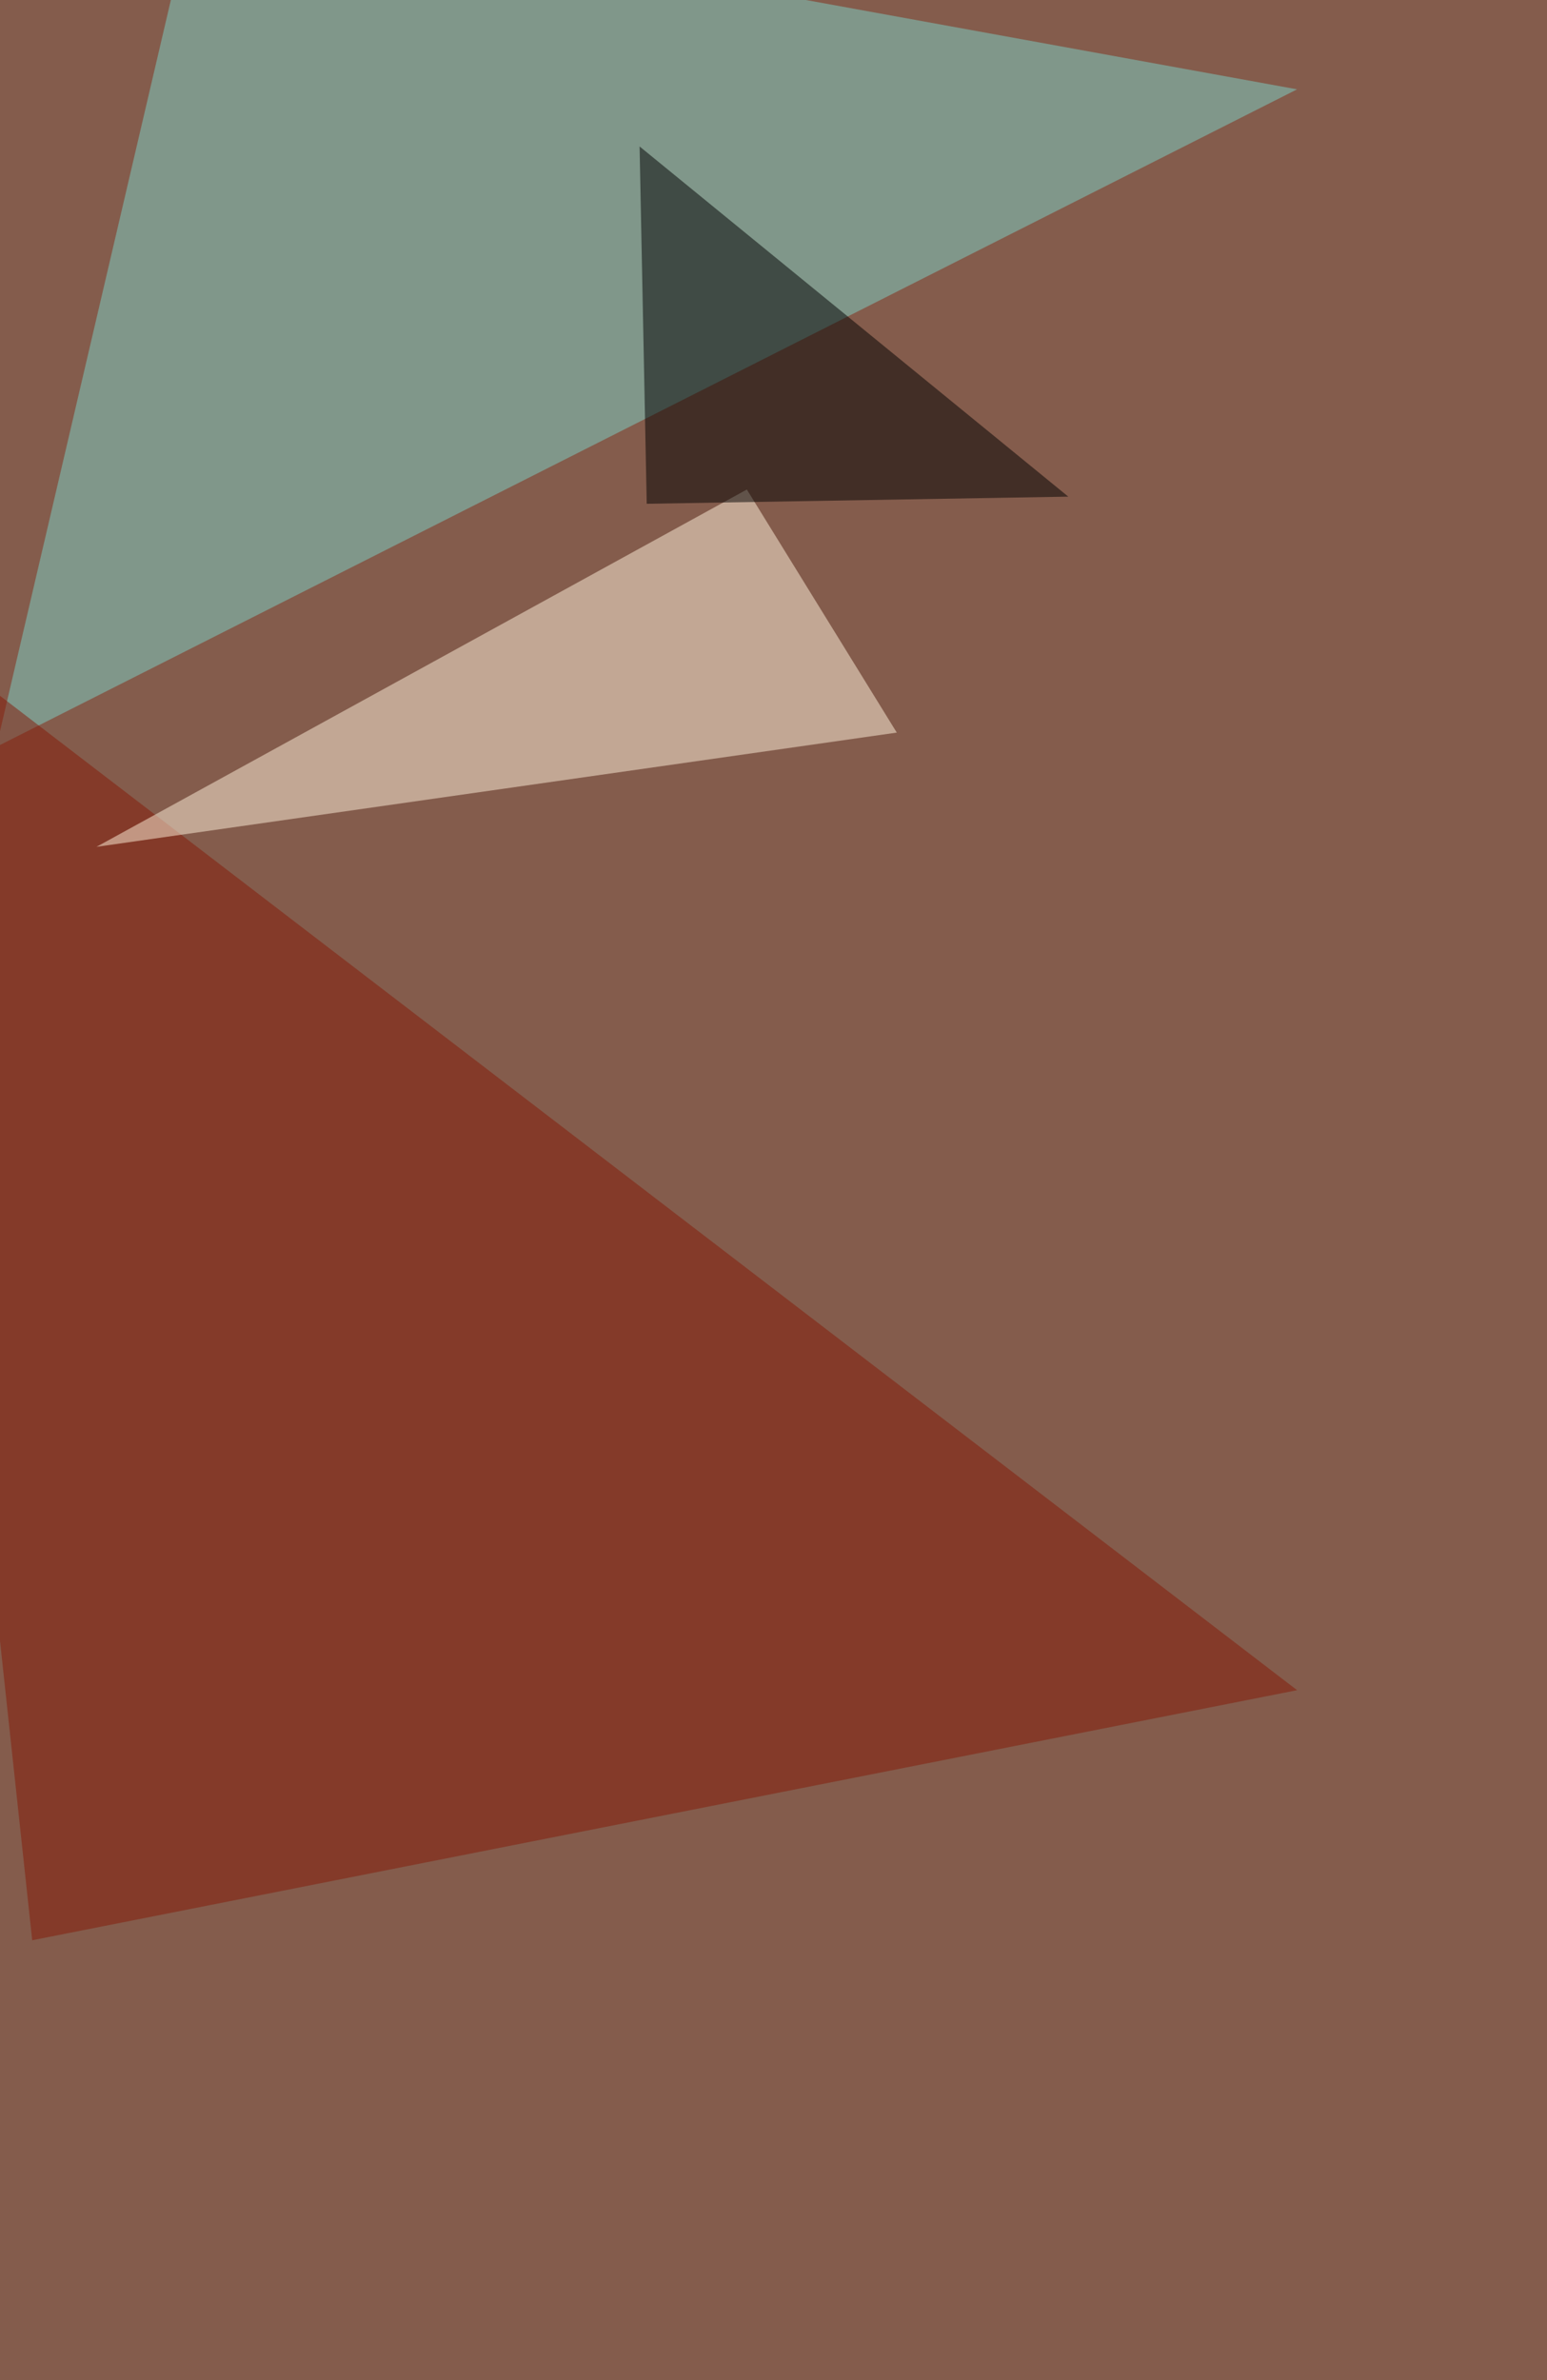 <svg xmlns="http://www.w3.org/2000/svg" width="975" height="1500" ><filter id="a"><feGaussianBlur stdDeviation="55"/></filter><rect width="100%" height="100%" fill="#845c4c"/><g filter="url(#a)"><g fill-opacity=".5"><path fill="#7dd2c8" d="M-2.3 470.7L124-69.8 817.5 56.3z"/><path fill="#851906" d="M20.3 1222.8l797.2-157.6L-69.8 385z"/><path fill="#fff2dc" d="M565.2 461.7l-504.4 72 409.9-225.2z"/><path d="M407.6 317.5l-4.5-225.2L673.3 313z"/></g></g></svg>